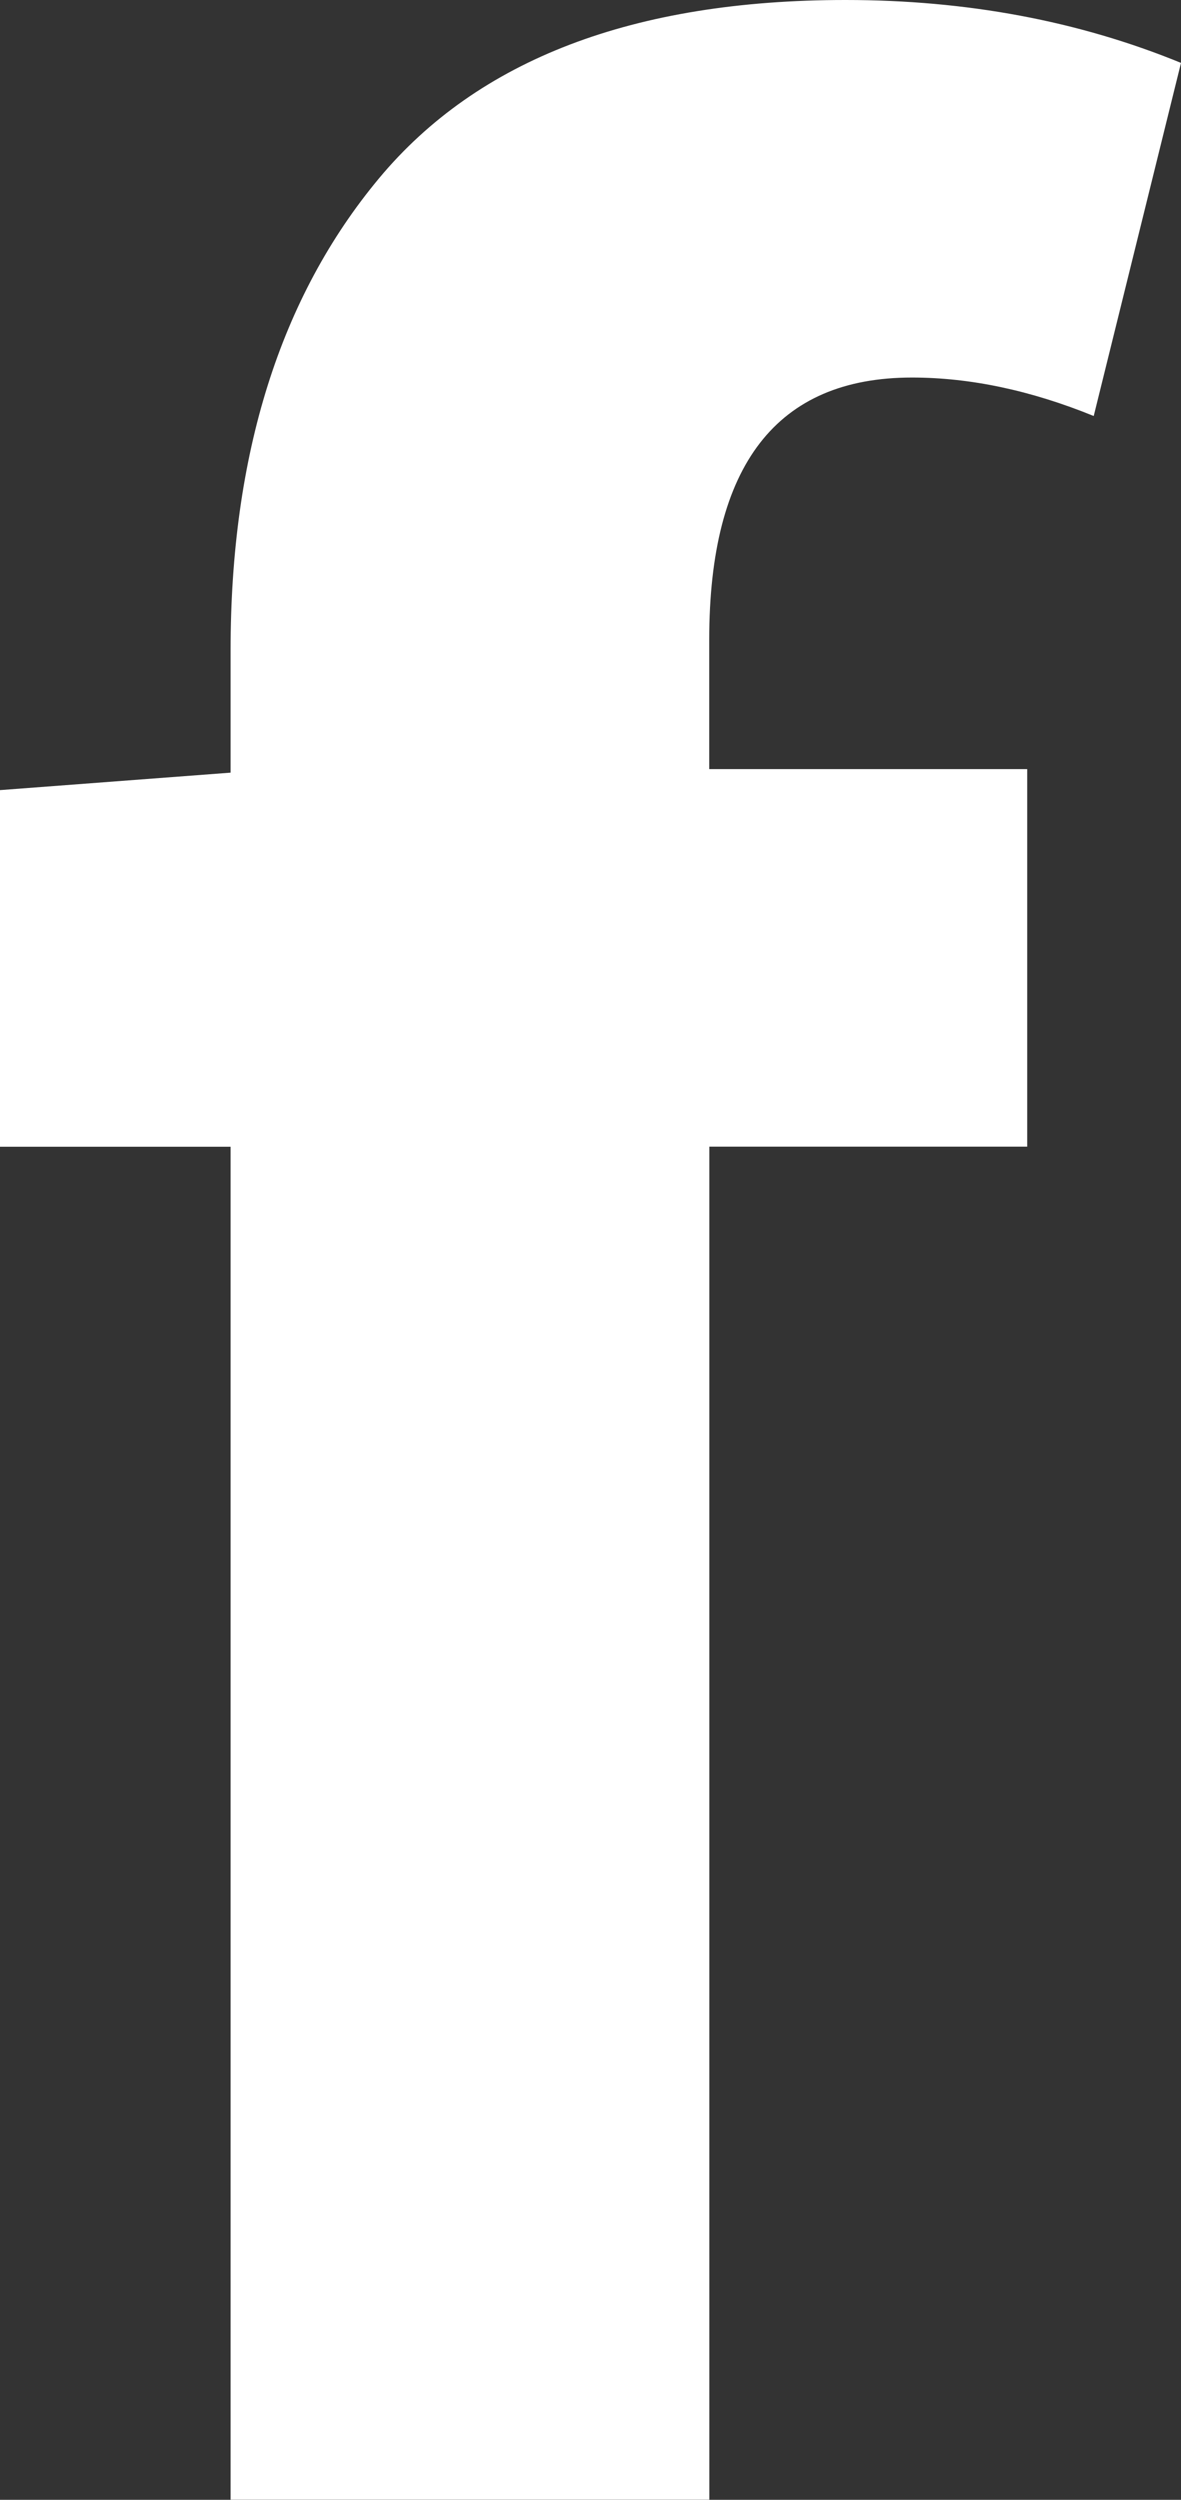 <?xml version="1.0" encoding="utf-8"?>
<!-- Generator: Adobe Illustrator 13.0.0, SVG Export Plug-In . SVG Version: 6.00 Build 14948)  -->
<!DOCTYPE svg PUBLIC "-//W3C//DTD SVG 1.1//EN" "http://www.w3.org/Graphics/SVG/1.1/DTD/svg11.dtd">
<svg version="1.1" id="Layer_1" xmlns="http://www.w3.org/2000/svg" xmlns:xlink="http://www.w3.org/1999/xlink" x="0px" y="0px"
	 width="11.027px" height="23.327px" viewBox="0 0 11.027 23.327" enable-background="new 0 0 11.027 23.327" xml:space="preserve">
<rect x="0" y="0" width="11.027" height="23.327" fill="#333333" stroke="none"/>
<path fill="#FFFFFF" d="M8.515,3.523c-1.262,0-1.893,0.815-1.893,2.447v1.207h2.969v3.523H6.623v12.626H2.153V10.701H0V7.373
	L2.153,7.21V6.068c0-1.827,0.462-3.295,1.386-4.404C4.464,0.554,5.917,0,7.895,0c1.131,0,2.175,0.195,3.132,0.587l-0.815,3.295
	C9.625,3.643,9.059,3.523,8.515,3.523z"/>
</svg>
